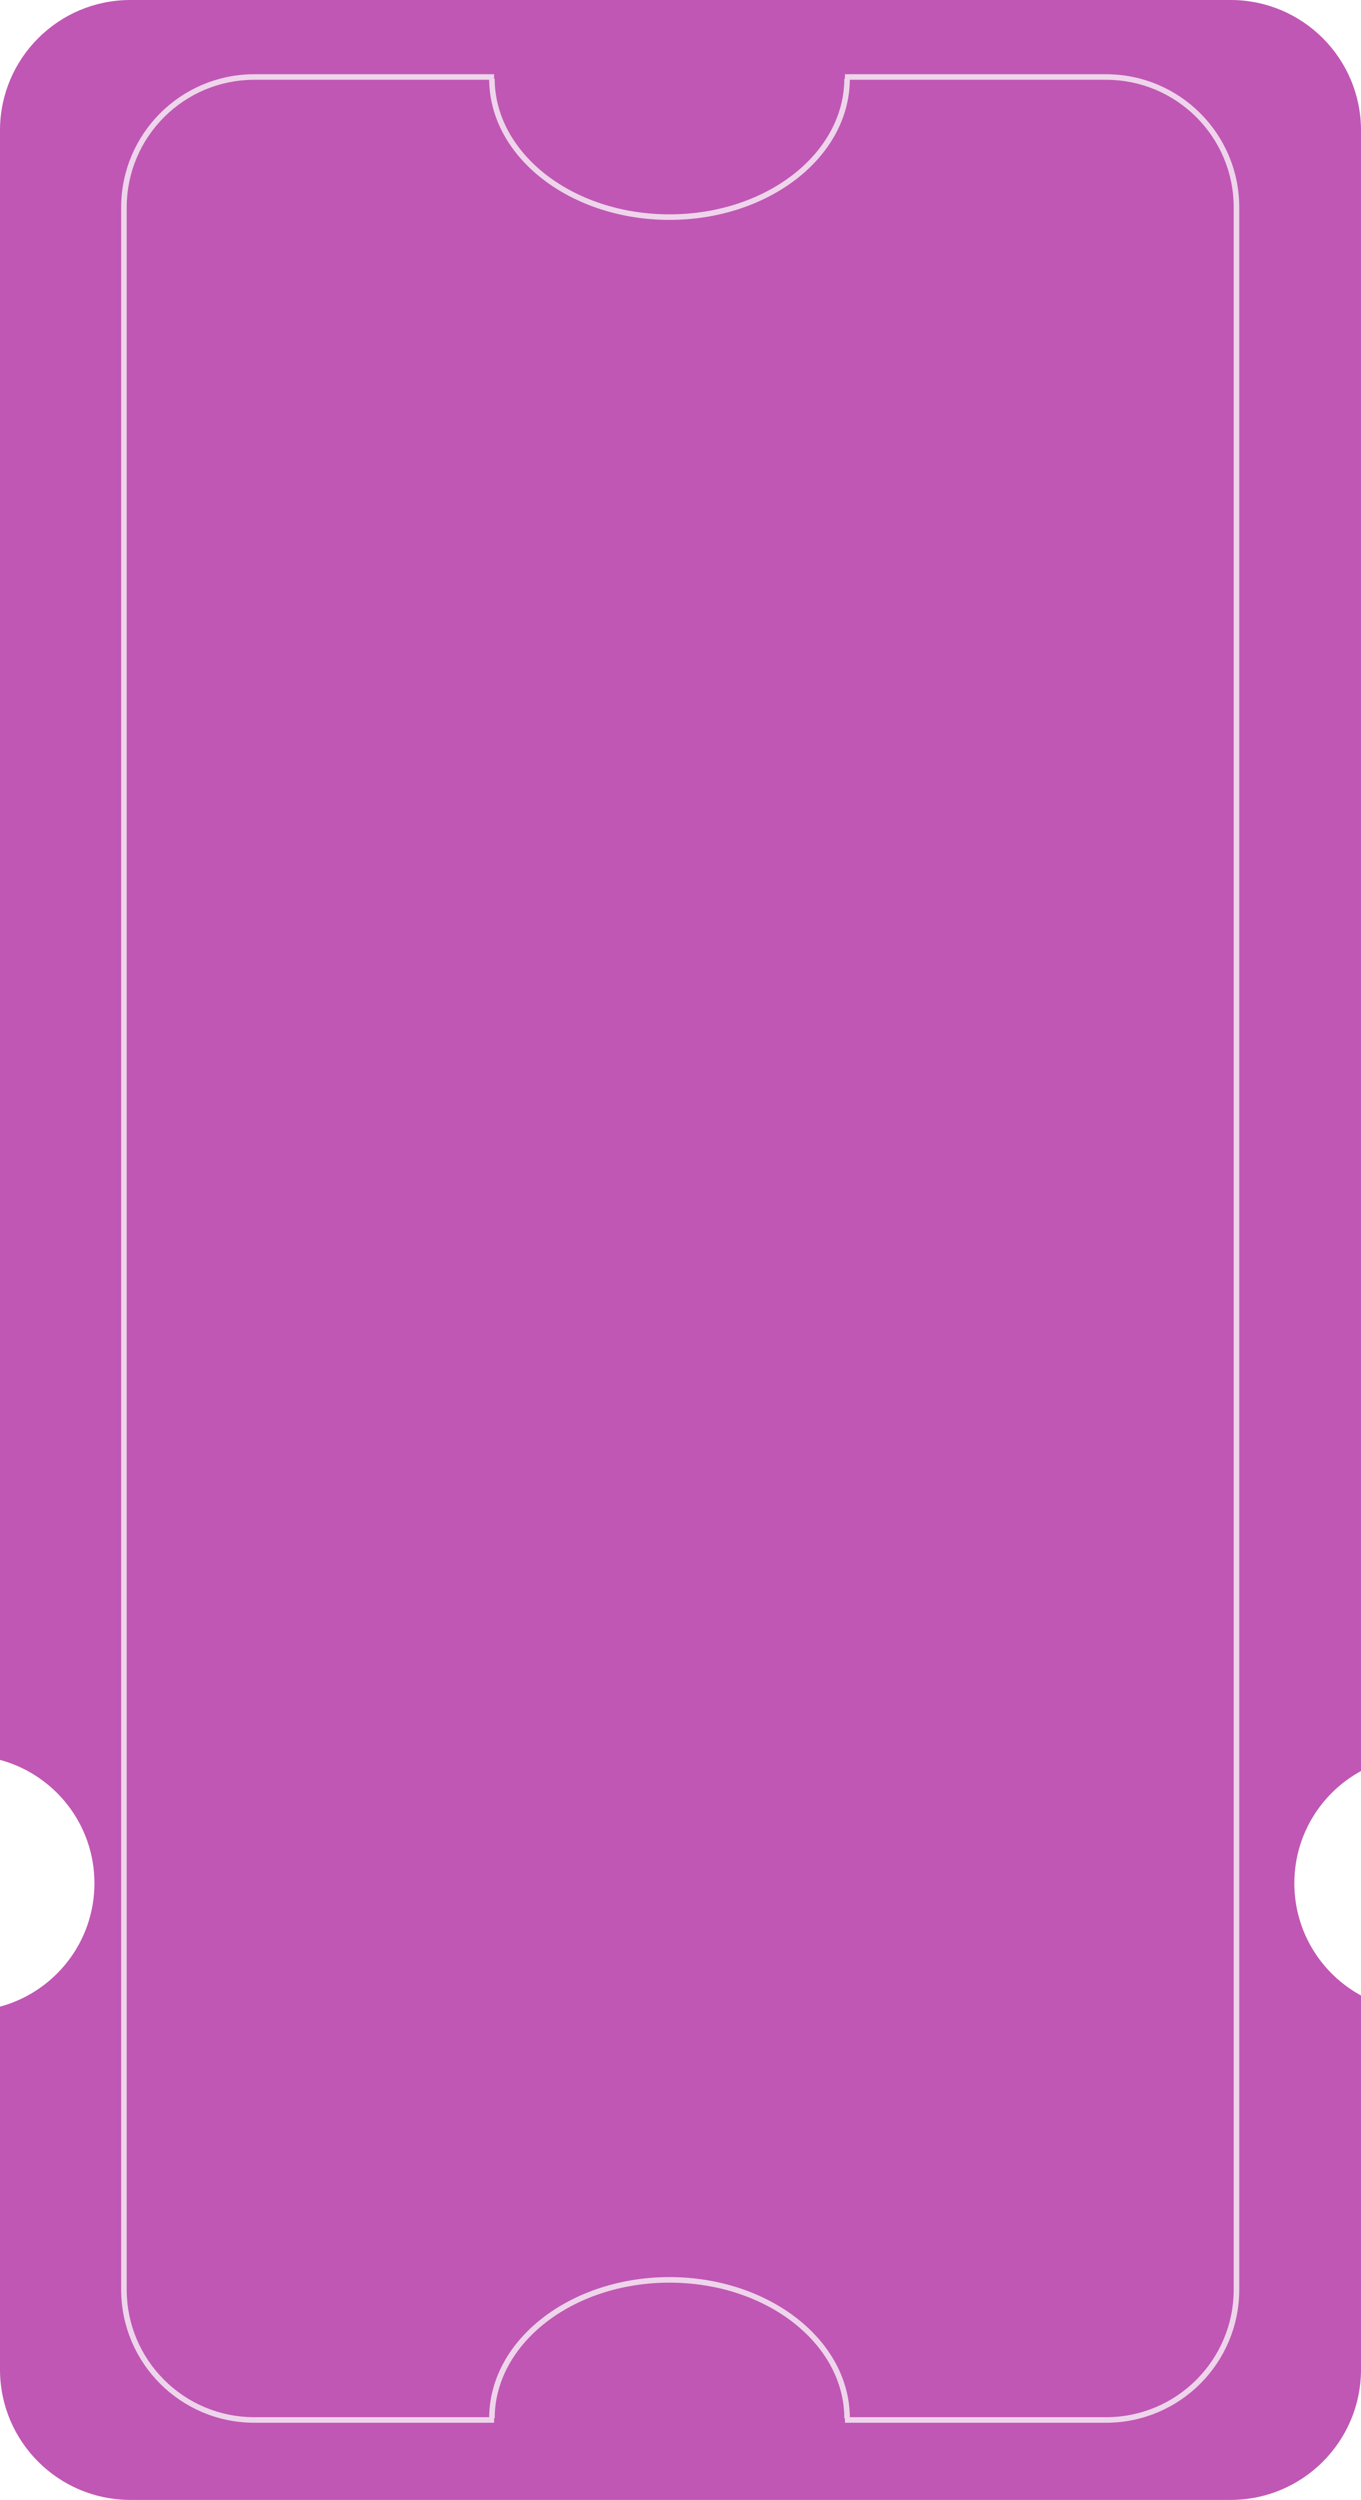 <?xml version="1.0" encoding="UTF-8"?> <svg xmlns="http://www.w3.org/2000/svg" width="245" height="450" viewBox="0 0 245 450" fill="none"><path d="M245 318.797C237.851 322.698 233 330.282 233 339C233 347.718 237.851 355.302 245 359.203L245 426.529C245 439.492 234.492 450 221.529 450L23.471 450C10.508 450 -1.92108e-05 439.492 -1.86442e-05 426.529L-1.57889e-05 361.208C9.793 358.569 17 349.627 17 339C17 328.373 9.793 319.431 -1.38474e-05 316.792L-1.02594e-06 23.471C-4.59331e-07 10.508 10.508 -1.025e-05 23.471 -9.68335e-06L221.529 -1.02594e-06C234.492 0 245 10.508 245 23.471L245 318.797Z" fill="#C057B4"></path><path d="M223.085 412.14C223.085 425.378 212.353 436.11 199.114 436.11L152.103 436.11L152.103 435.311L151.988 435.311C151.988 421.933 138.023 410.892 120.521 410.892C103.02 410.892 89.055 421.933 89.055 435.311L88.939 435.311L88.939 436.11L45.78 436.11C32.542 436.11 21.81 425.378 21.81 412.14L21.81 37.334C21.81 24.096 32.542 13.363 45.78 13.363L88.939 13.363L88.939 14.164L89.054 14.164C89.054 27.541 103.019 38.583 120.521 38.583C138.022 38.583 151.987 27.541 151.987 14.164L152.104 14.164L152.104 13.363L199.114 13.363C212.353 13.364 223.085 24.096 223.085 37.334L223.085 412.14ZM222.085 37.334C222.085 24.648 211.8 14.364 199.114 14.363L152.984 14.363C152.847 28.417 138.245 39.583 120.521 39.583C102.797 39.583 88.195 28.417 88.058 14.363L45.78 14.363C33.094 14.363 22.81 24.648 22.81 37.334L22.81 412.14C22.81 424.826 33.094 435.11 45.78 435.11L88.059 435.11C88.196 421.057 102.798 409.892 120.521 409.892C138.245 409.892 152.848 421.057 152.985 435.11L199.114 435.11C211.8 435.11 222.085 424.826 222.085 412.14L222.085 37.334Z" fill="#EED5EB"></path></svg> 